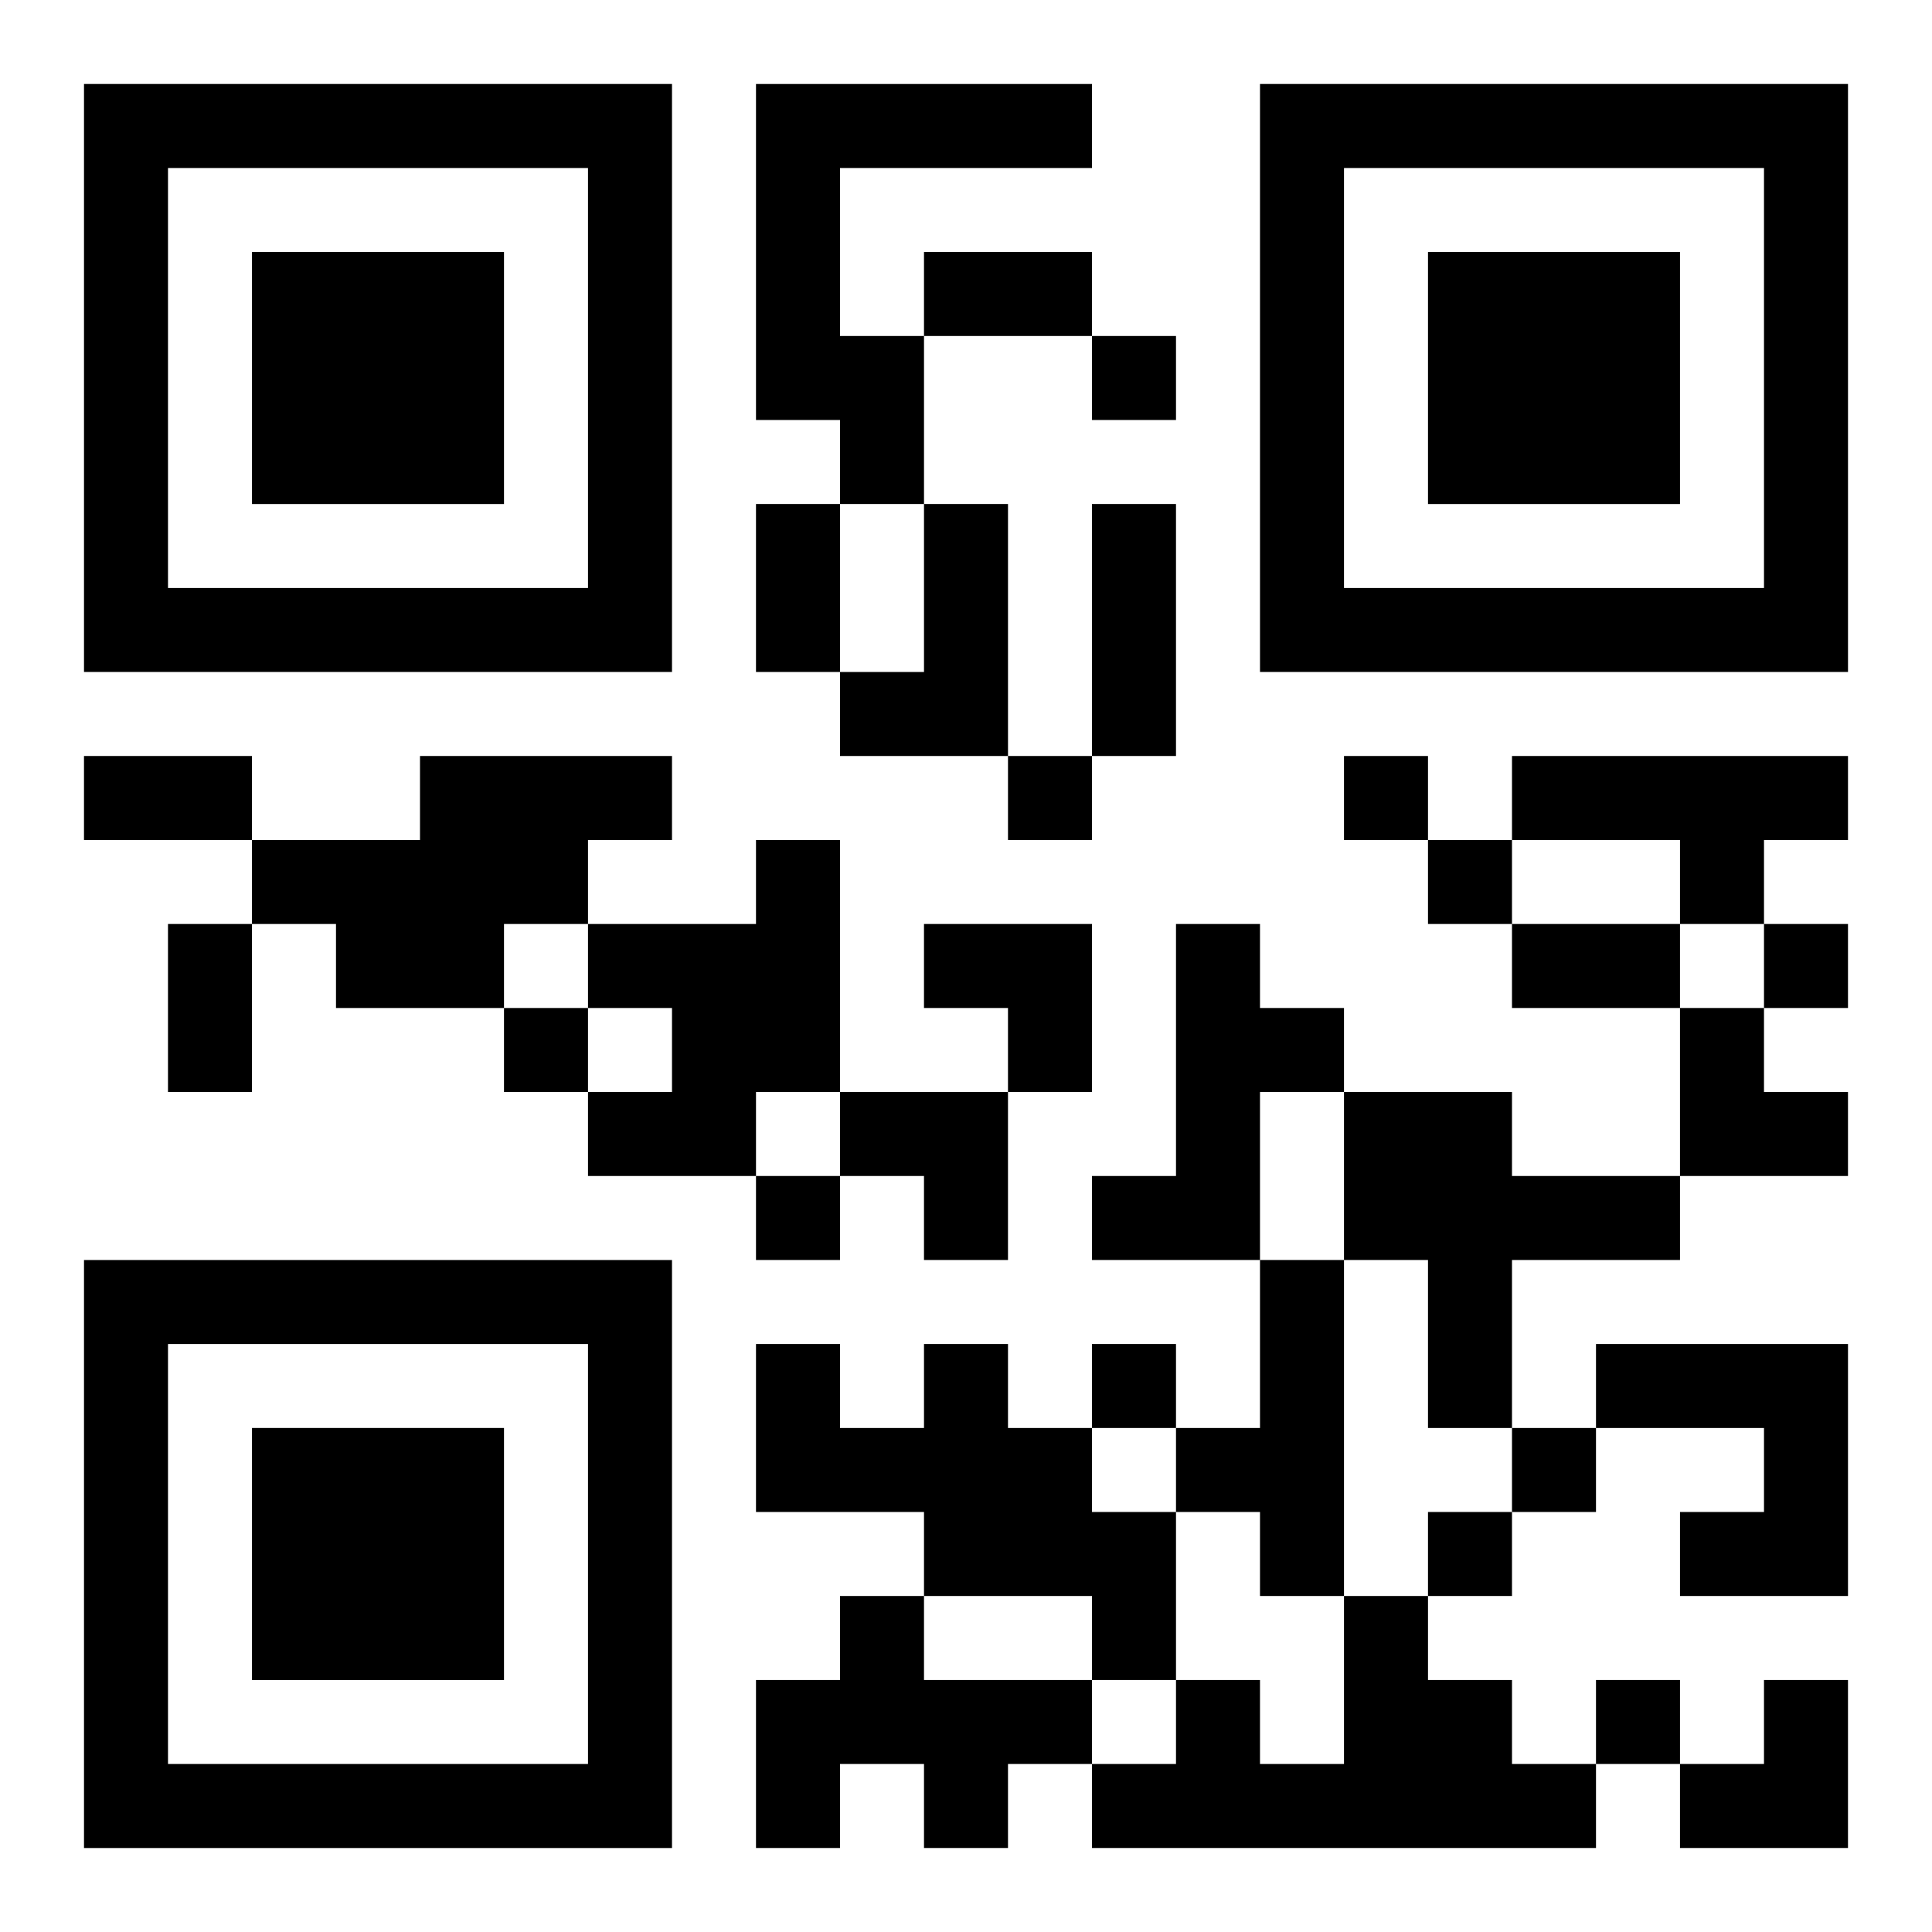 <?xml version="1.0" encoding="UTF-8"?>
<svg width="250" height="250" baseProfile="full" version="1.1" viewBox="-1 -1 23 23" xmlns="http://www.w3.org/2000/svg" xmlns:xlink="http://www.w3.org/1999/xlink"><symbol id="a"><path d="m0 7v7h7v-7h-7zm1 1h5v5h-5v-5zm1 1v3h3v-3h-3z"/></symbol><use y="-7" xlink:href="#a"/><use y="7" xlink:href="#a"/><use x="14" y="-7" xlink:href="#a"/><path d="m8 0h4v1h-3v2h1v2h-1v-1h-1v-4m2 5h1v3h-2v-1h1v-2m-6 3h3v1h-1v1h-1v1h-2v-1h-1v-1h2v-1m13 0h4v1h-1v1h-1v-1h-2v-1m-9 1h1v3h-1v1h-2v-1h1v-1h-1v-1h2v-1m5 1h1v1h1v1h-1v2h-2v-1h1v-3m2 2h2v1h2v1h-2v2h-1v-2h-1v-2m-1 2h1v4h-1v-1h-1v-1h1v-2m-4 1h1v1h1v1h1v2h-1v-1h-2v-1h-2v-2h1v1h1v-1m8 0h3v3h-2v-1h1v-1h-2v-1m-9 3h1v1h2v1h-1v1h-1v-1h-1v1h-1v-2h1v-1m6 0h1v1h1v1h1v1h-6v-1h1v-1h1v1h1v-2m-3-15v1h1v-1h-1m-1 5v1h1v-1h-1m4 0v1h1v-1h-1m1 1v1h1v-1h-1m4 1v1h1v-1h-1m-15 1v1h1v-1h-1m3 2v1h1v-1h-1m4 2v1h1v-1h-1m5 1v1h1v-1h-1m-1 1v1h1v-1h-1m2 2v1h1v-1h-1m-8-17h2v1h-2v-1m-2 3h1v2h-1v-2m4 0h1v3h-1v-3m-12 3h2v1h-2v-1m1 2h1v2h-1v-2m16 0h2v1h-2v-1m-7 0h2v2h-1v-1h-1zm9 1h1v1h1v1h-2zm-10 1h2v2h-1v-1h-1zm10 7m1 0h1v2h-2v-1h1z"/></svg>
